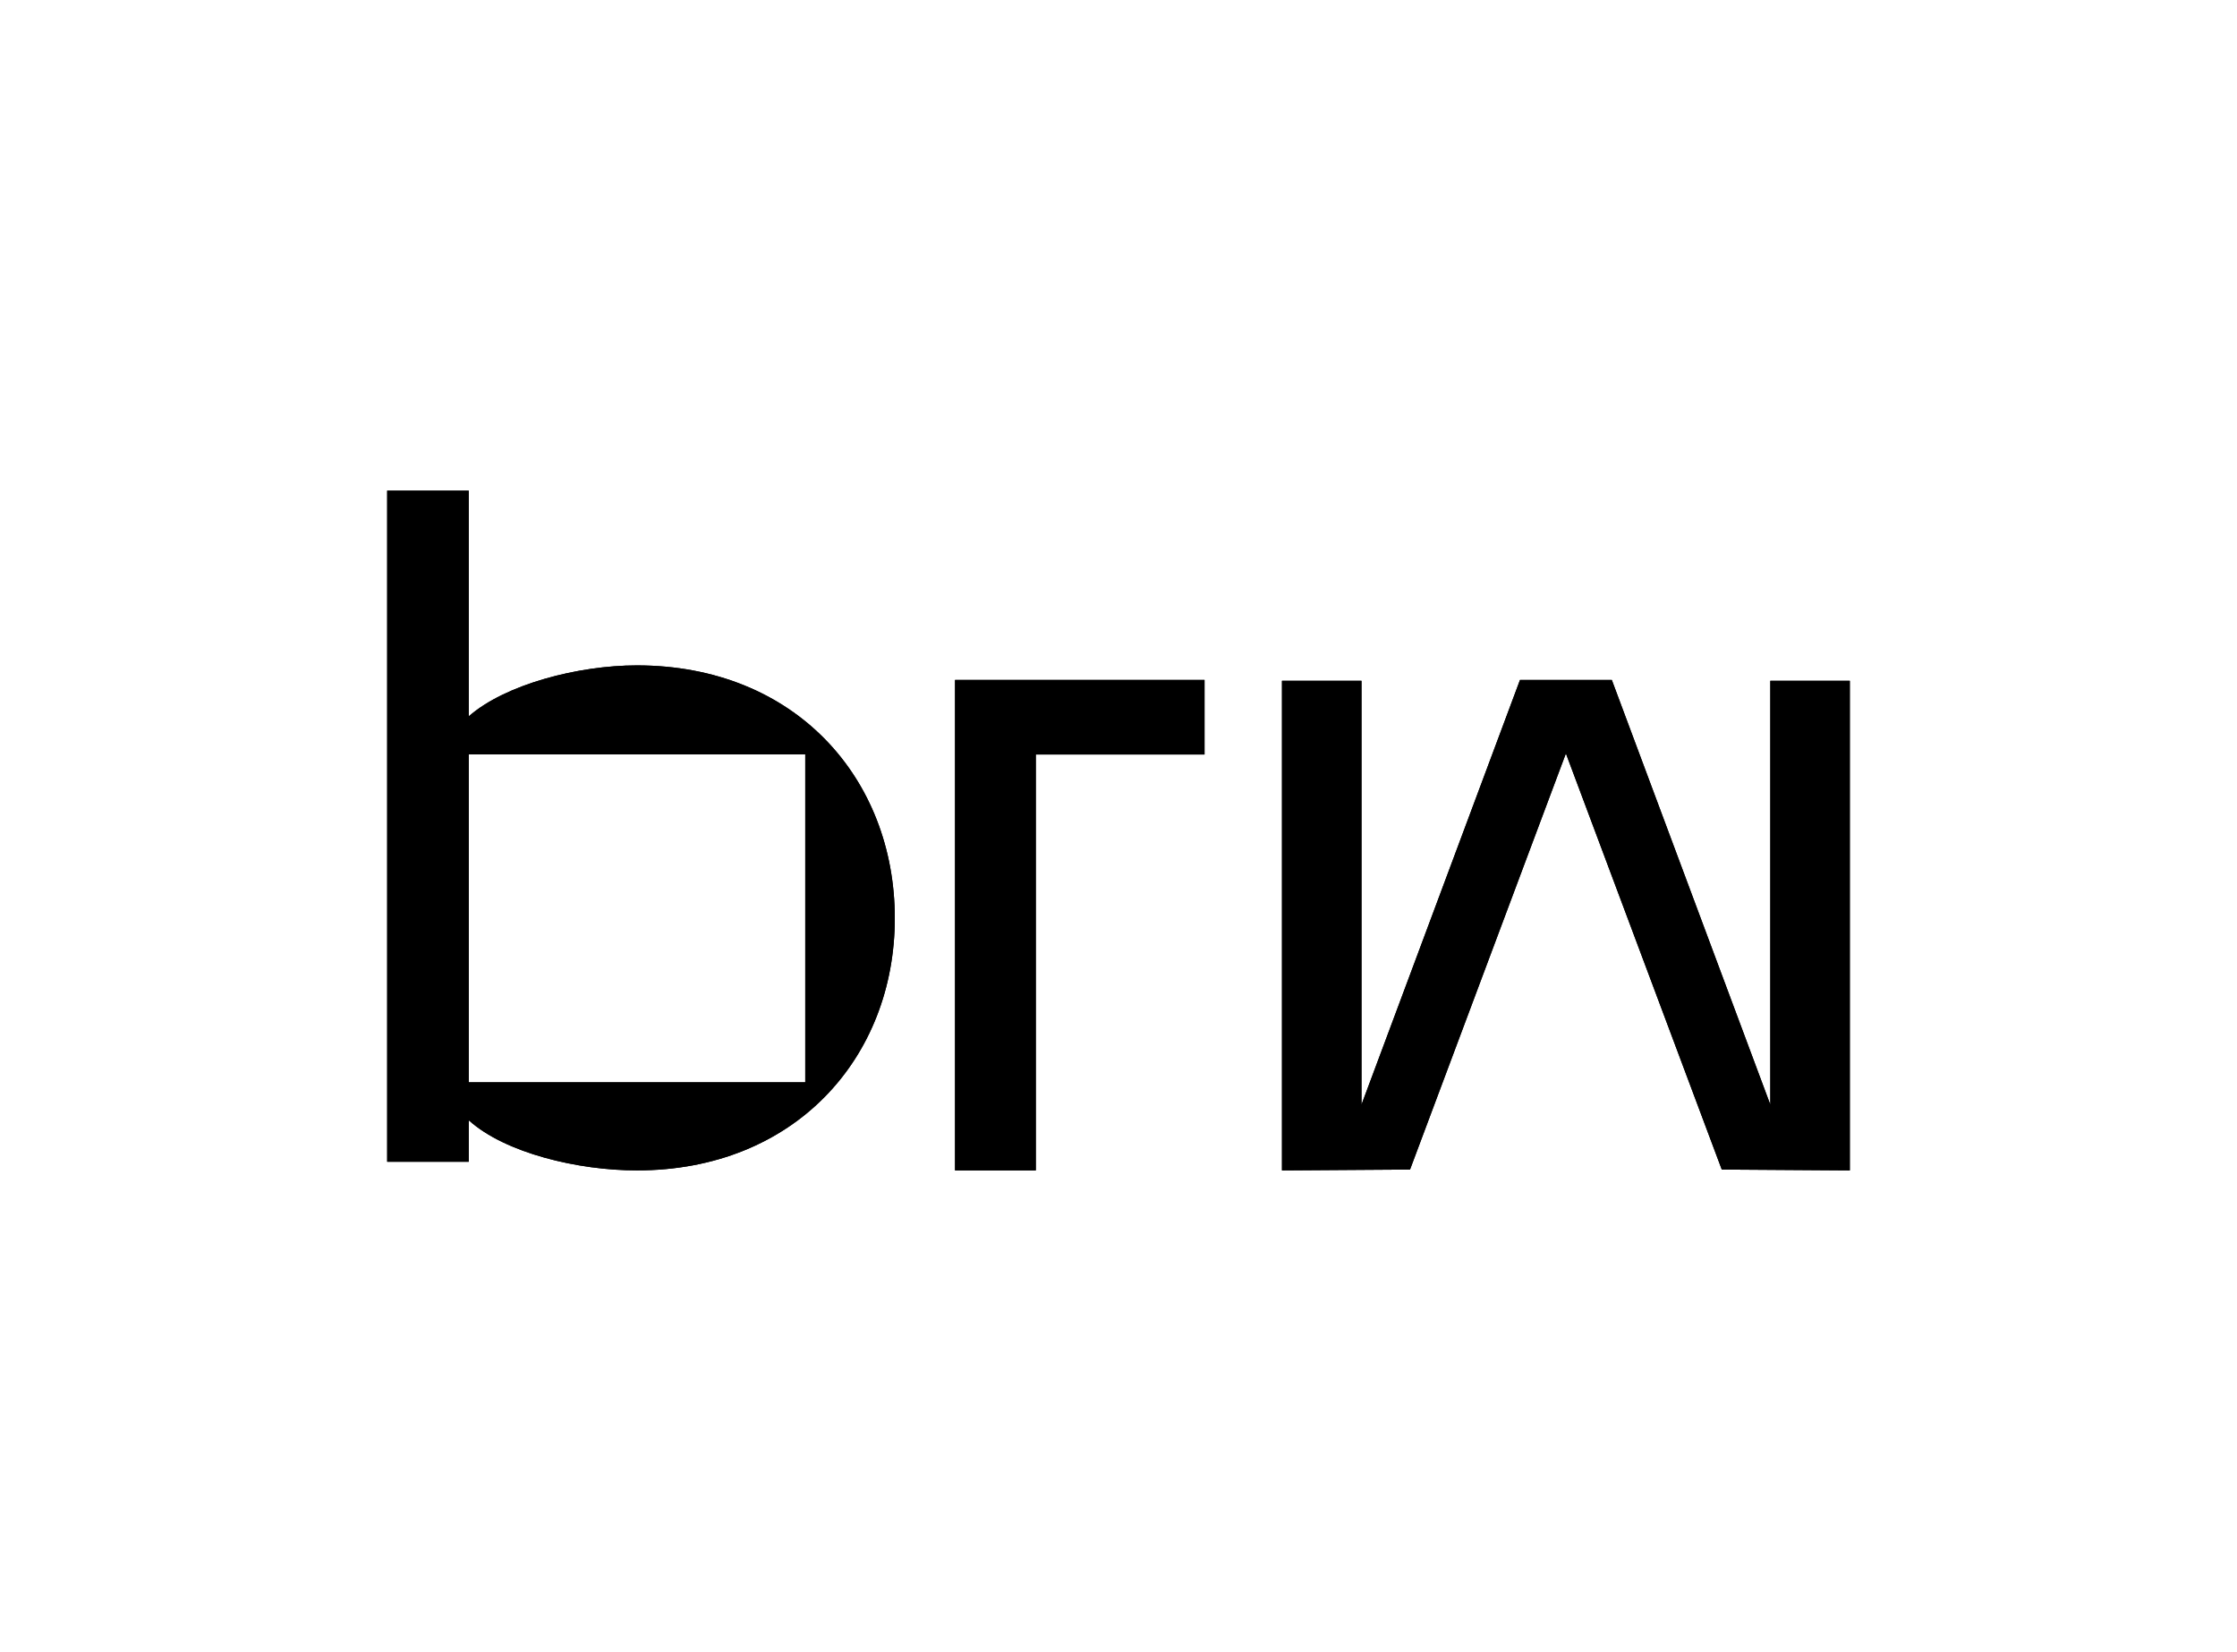 <svg width="260" height="192" viewBox="0 0 260 192" fill="none" xmlns="http://www.w3.org/2000/svg">
<path d="M54.48 87.662H93.592V125.775H54.48V87.662ZM74.017 136.017C92.383 136.017 104 122.901 104 106.712C104 90.523 92.485 77.326 74.017 77.326C67.204 77.326 58.709 79.533 54.48 83.248V57.017H45V135.013H54.48V130.188C58.709 134.009 67.204 136.017 74.017 136.017Z" fill="black"/>
<path d="M111 79.017V136.017H120.388V87.683H140V79.017H111Z" fill="black"/>
<path d="M149 136.017L163.884 135.917L182 87.562L200.116 135.917L215 136.017V79.117H205.758V128.371L187.336 79.017H176.664L158.242 128.371V79.117H149V136.017Z" fill="black"/>
<path d="M54.48 87.662H93.592V125.775H54.48V87.662ZM74.017 136.017C92.383 136.017 104 122.901 104 106.712C104 90.523 92.485 77.326 74.017 77.326C67.204 77.326 58.709 79.533 54.48 83.248V57.017H45V135.013H54.48V130.188C58.709 134.009 67.204 136.017 74.017 136.017Z" fill="black"/>
<path d="M111 79.017V136.017H120.388V87.683H140V79.017H111Z" fill="black"/>
<path d="M149 136.017L163.884 135.917L182 87.562L200.116 135.917L215 136.017V79.117H205.758V128.371L187.336 79.017H176.664L158.242 128.371V79.117H149V136.017Z" fill="black"/>
</svg>

